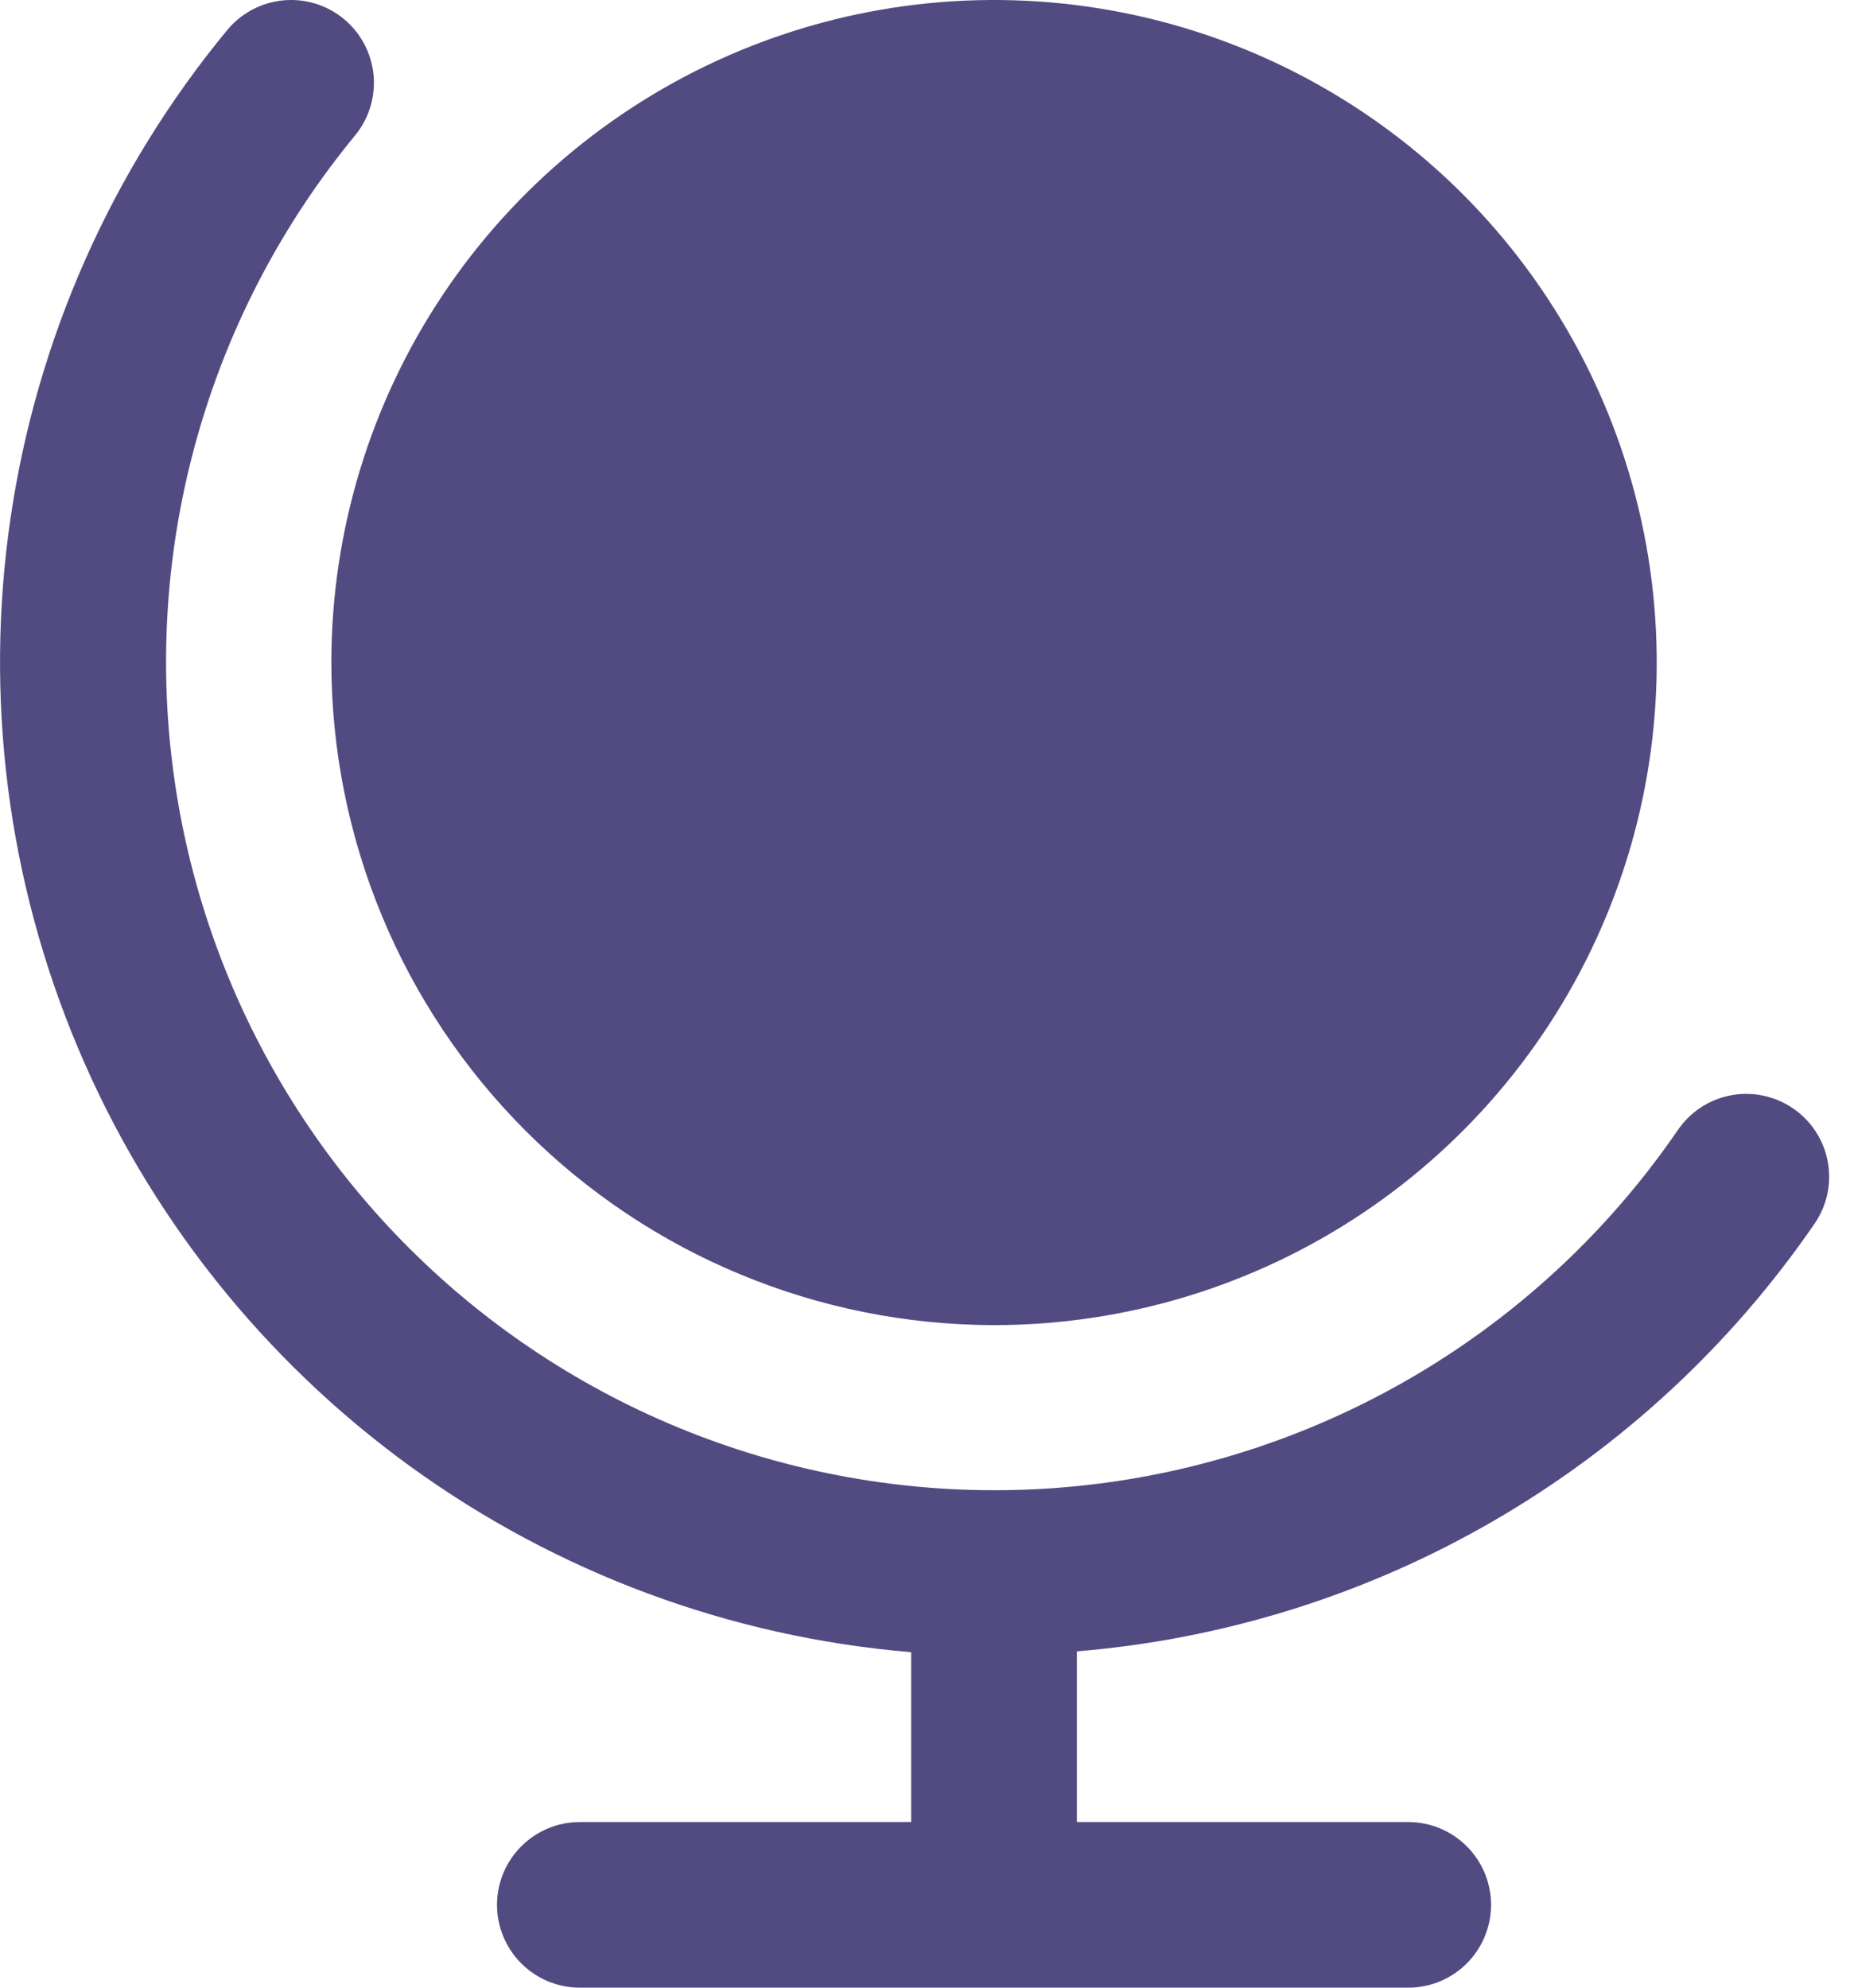 <svg width="67" height="72" viewBox="0 0 67 72" fill="none" xmlns="http://www.w3.org/2000/svg">
<path d="M12 24C12 19.253 13.408 14.613 16.045 10.666C18.682 6.72 22.43 3.643 26.816 1.827C31.201 0.01 36.027 -0.465 40.682 0.461C45.338 1.387 49.614 3.673 52.971 7.029C56.327 10.386 58.613 14.662 59.539 19.318C60.465 23.973 59.99 28.799 58.173 33.184C56.357 37.57 53.28 41.318 49.334 43.955C45.387 46.592 40.747 48 36 48C29.637 47.993 23.537 45.462 19.037 40.963C14.538 36.463 12.007 30.363 12 24ZM64.938 40.149C64.281 39.7 63.473 39.529 62.691 39.675C61.909 39.822 61.218 40.273 60.768 40.929C58.479 44.272 55.537 47.117 52.119 49.292C48.701 51.467 44.877 52.927 40.88 53.584C36.882 54.241 32.792 54.081 28.858 53.115C24.924 52.149 21.226 50.395 17.987 47.961C14.749 45.527 12.037 42.461 10.015 38.95C7.994 35.439 6.704 31.555 6.225 27.532C5.745 23.509 6.085 19.431 7.225 15.543C8.364 11.655 10.28 8.039 12.855 4.911C13.362 4.298 13.604 3.508 13.529 2.716C13.453 1.924 13.066 1.194 12.453 0.687C11.839 0.18 11.05 -0.062 10.258 0.013C9.466 0.089 8.736 0.476 8.229 1.089C4.047 6.157 1.333 12.273 0.381 18.774C-0.571 25.275 0.275 31.912 2.827 37.967C5.38 44.021 9.541 49.261 14.86 53.118C20.179 56.975 26.452 59.302 33 59.847V66H21C20.204 66 19.441 66.316 18.879 66.879C18.316 67.441 18 68.204 18 69C18 69.796 18.316 70.559 18.879 71.121C19.441 71.684 20.204 72 21 72H51C51.796 72 52.559 71.684 53.121 71.121C53.684 70.559 54 69.796 54 69C54 68.204 53.684 67.441 53.121 66.879C52.559 66.316 51.796 66 51 66H39V59.817C44.325 59.38 49.486 57.763 54.108 55.082C58.73 52.401 62.697 48.724 65.721 44.319C65.943 43.994 66.1 43.628 66.181 43.242C66.262 42.857 66.266 42.459 66.193 42.072C66.121 41.685 65.972 41.316 65.757 40.986C65.541 40.656 65.263 40.371 64.938 40.149Z" fill="#514B81"/>
</svg>
